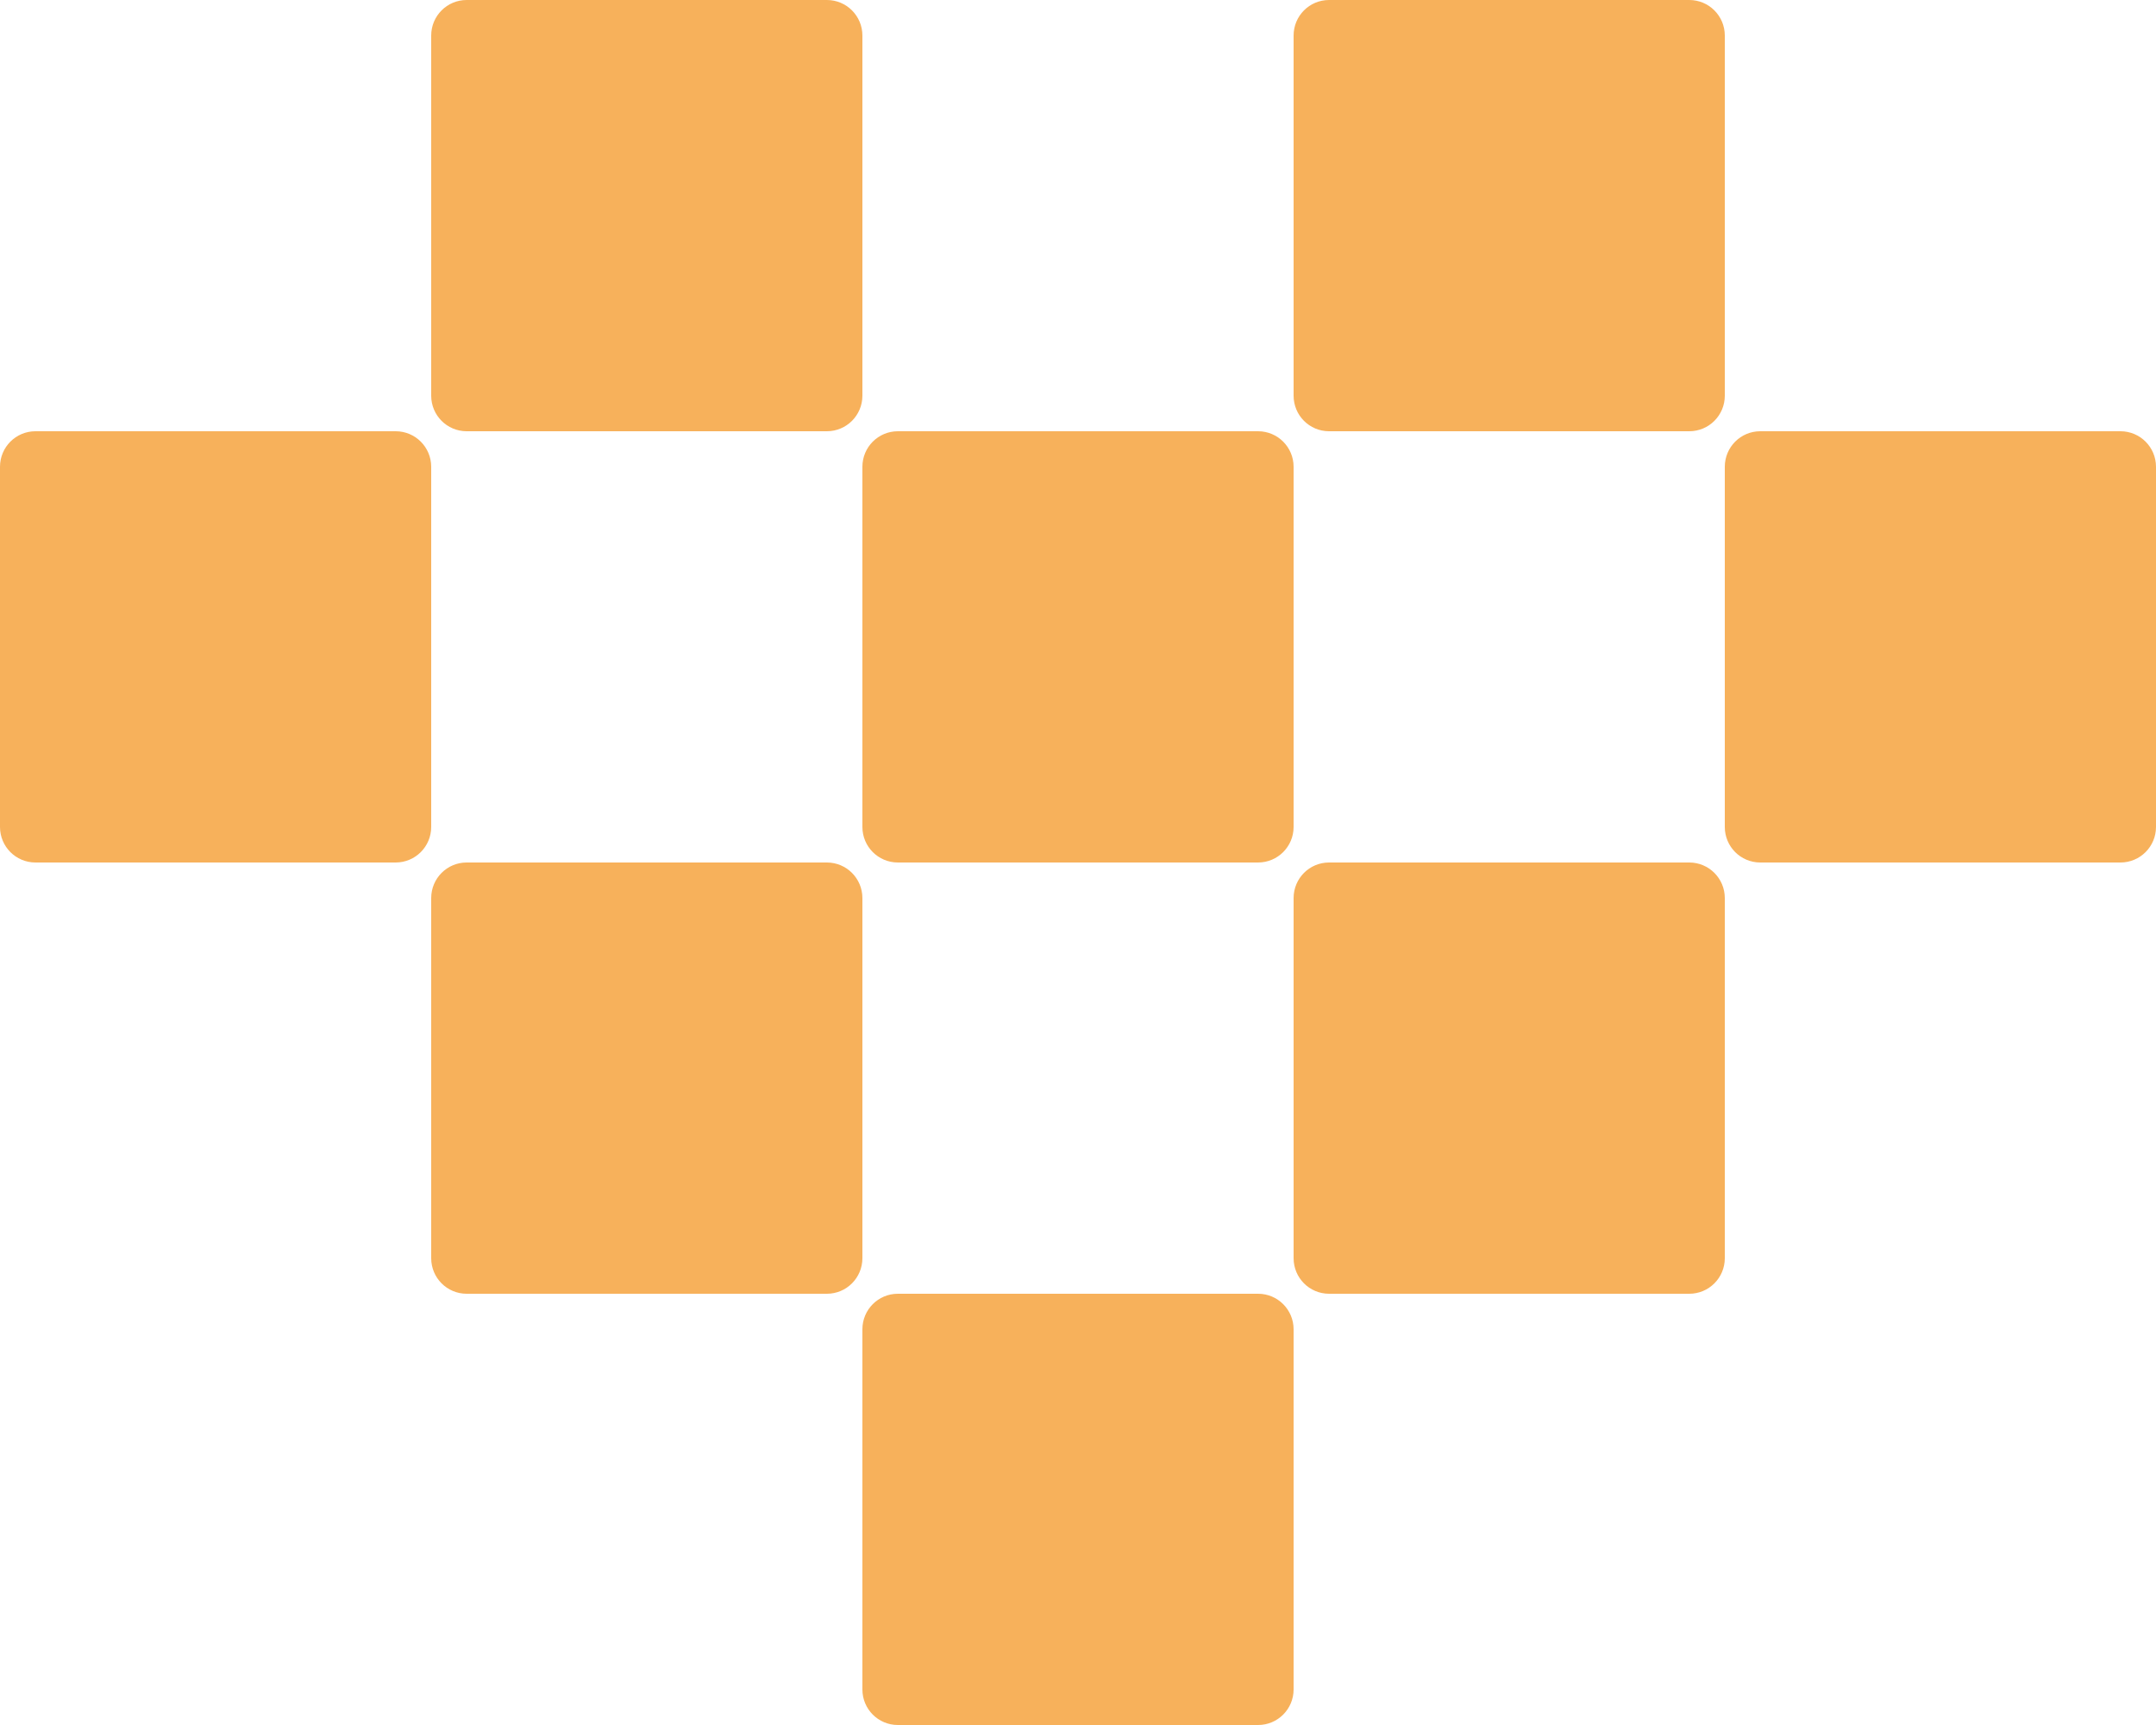 <?xml version="1.0" encoding="UTF-8"?>
<!DOCTYPE svg PUBLIC "-//W3C//DTD SVG 1.1//EN" "http://www.w3.org/Graphics/SVG/1.1/DTD/svg11.dtd">
<!-- Creator: CorelDRAW X8 -->
<svg xmlns="http://www.w3.org/2000/svg" xml:space="preserve" width="850px" height="680px" version="1.1" style="shape-rendering:geometricPrecision; text-rendering:geometricPrecision; image-rendering:optimizeQuality; fill-rule:evenodd; clip-rule:evenodd"
viewBox="0 0 238321 190657"
 xmlns:xlink="http://www.w3.org/1999/xlink">
 <defs>
  <style type="text/css">
   <![CDATA[
    .fil0 {fill:#F7B15B;fill-rule:nonzero}
   ]]>
  </style>
 </defs>
 <g id="图层_x0020_1">
  <g id="_2571304844448">
   <path class="fil0" d="M99250 47664l39816 0c2170,0 3927,1759 3927,3931l0 39803c0,2171 -1757,3930 -3927,3930l-39816 0c-2174,0 -3922,-1759 -3922,-3930l0 -39803c0,-2172 1748,-3931 3922,-3931z"/>
   <path class="fil0" d="M3921 47664l39816 0c2171,0 3927,1759 3927,3931l0 39803c0,2171 -1756,3930 -3927,3930l-39816 0c-2173,0 -3921,-1759 -3921,-3930l0 -39803c0,-2172 1748,-3931 3921,-3931z"/>
   <path class="fil0" d="M194578 47664l39816 0c2171,0 3927,1759 3927,3931l0 39803c0,2171 -1756,3930 -3927,3930l-39816 0c-2174,0 -3921,-1759 -3921,-3930l0 -39803c0,-2172 1747,-3931 3921,-3931z"/>
   <path class="fil0" d="M51586 95328l39815 0c2171,0 3927,1760 3927,3931l0 39803c0,2171 -1756,3931 -3927,3931l-39815 0c-2174,0 -3922,-1760 -3922,-3931l0 -39803c0,-2171 1748,-3931 3922,-3931z"/>
   <path class="fil0" d="M99250 142993l39816 0c2170,0 3927,1759 3927,3930l0 39804c0,2170 -1757,3930 -3927,3930l-39816 0c-2174,0 -3922,-1760 -3922,-3930l0 -39804c0,-2171 1748,-3930 3922,-3930z"/>
   <path class="fil0" d="M146914 95328l39816 0c2170,0 3927,1760 3927,3931l0 39803c0,2171 -1757,3931 -3927,3931l-39816 0c-2174,0 -3921,-1760 -3921,-3931l0 -39803c0,-2171 1747,-3931 3921,-3931z"/>
   <path class="fil0" d="M51586 0l39815 0c2171,0 3927,1759 3927,3930l0 39804c0,2171 -1756,3930 -3927,3930l-39815 0c-2174,0 -3922,-1759 -3922,-3930l0 -39804c0,-2171 1748,-3930 3922,-3930z"/>
   <path class="fil0" d="M146914 0l39816 0c2170,0 3927,1759 3927,3930l0 39804c0,2171 -1757,3930 -3927,3930l-39816 0c-2174,0 -3921,-1759 -3921,-3930l0 -39804c0,-2171 1747,-3930 3921,-3930z"/>
  </g>
 </g>
</svg>
